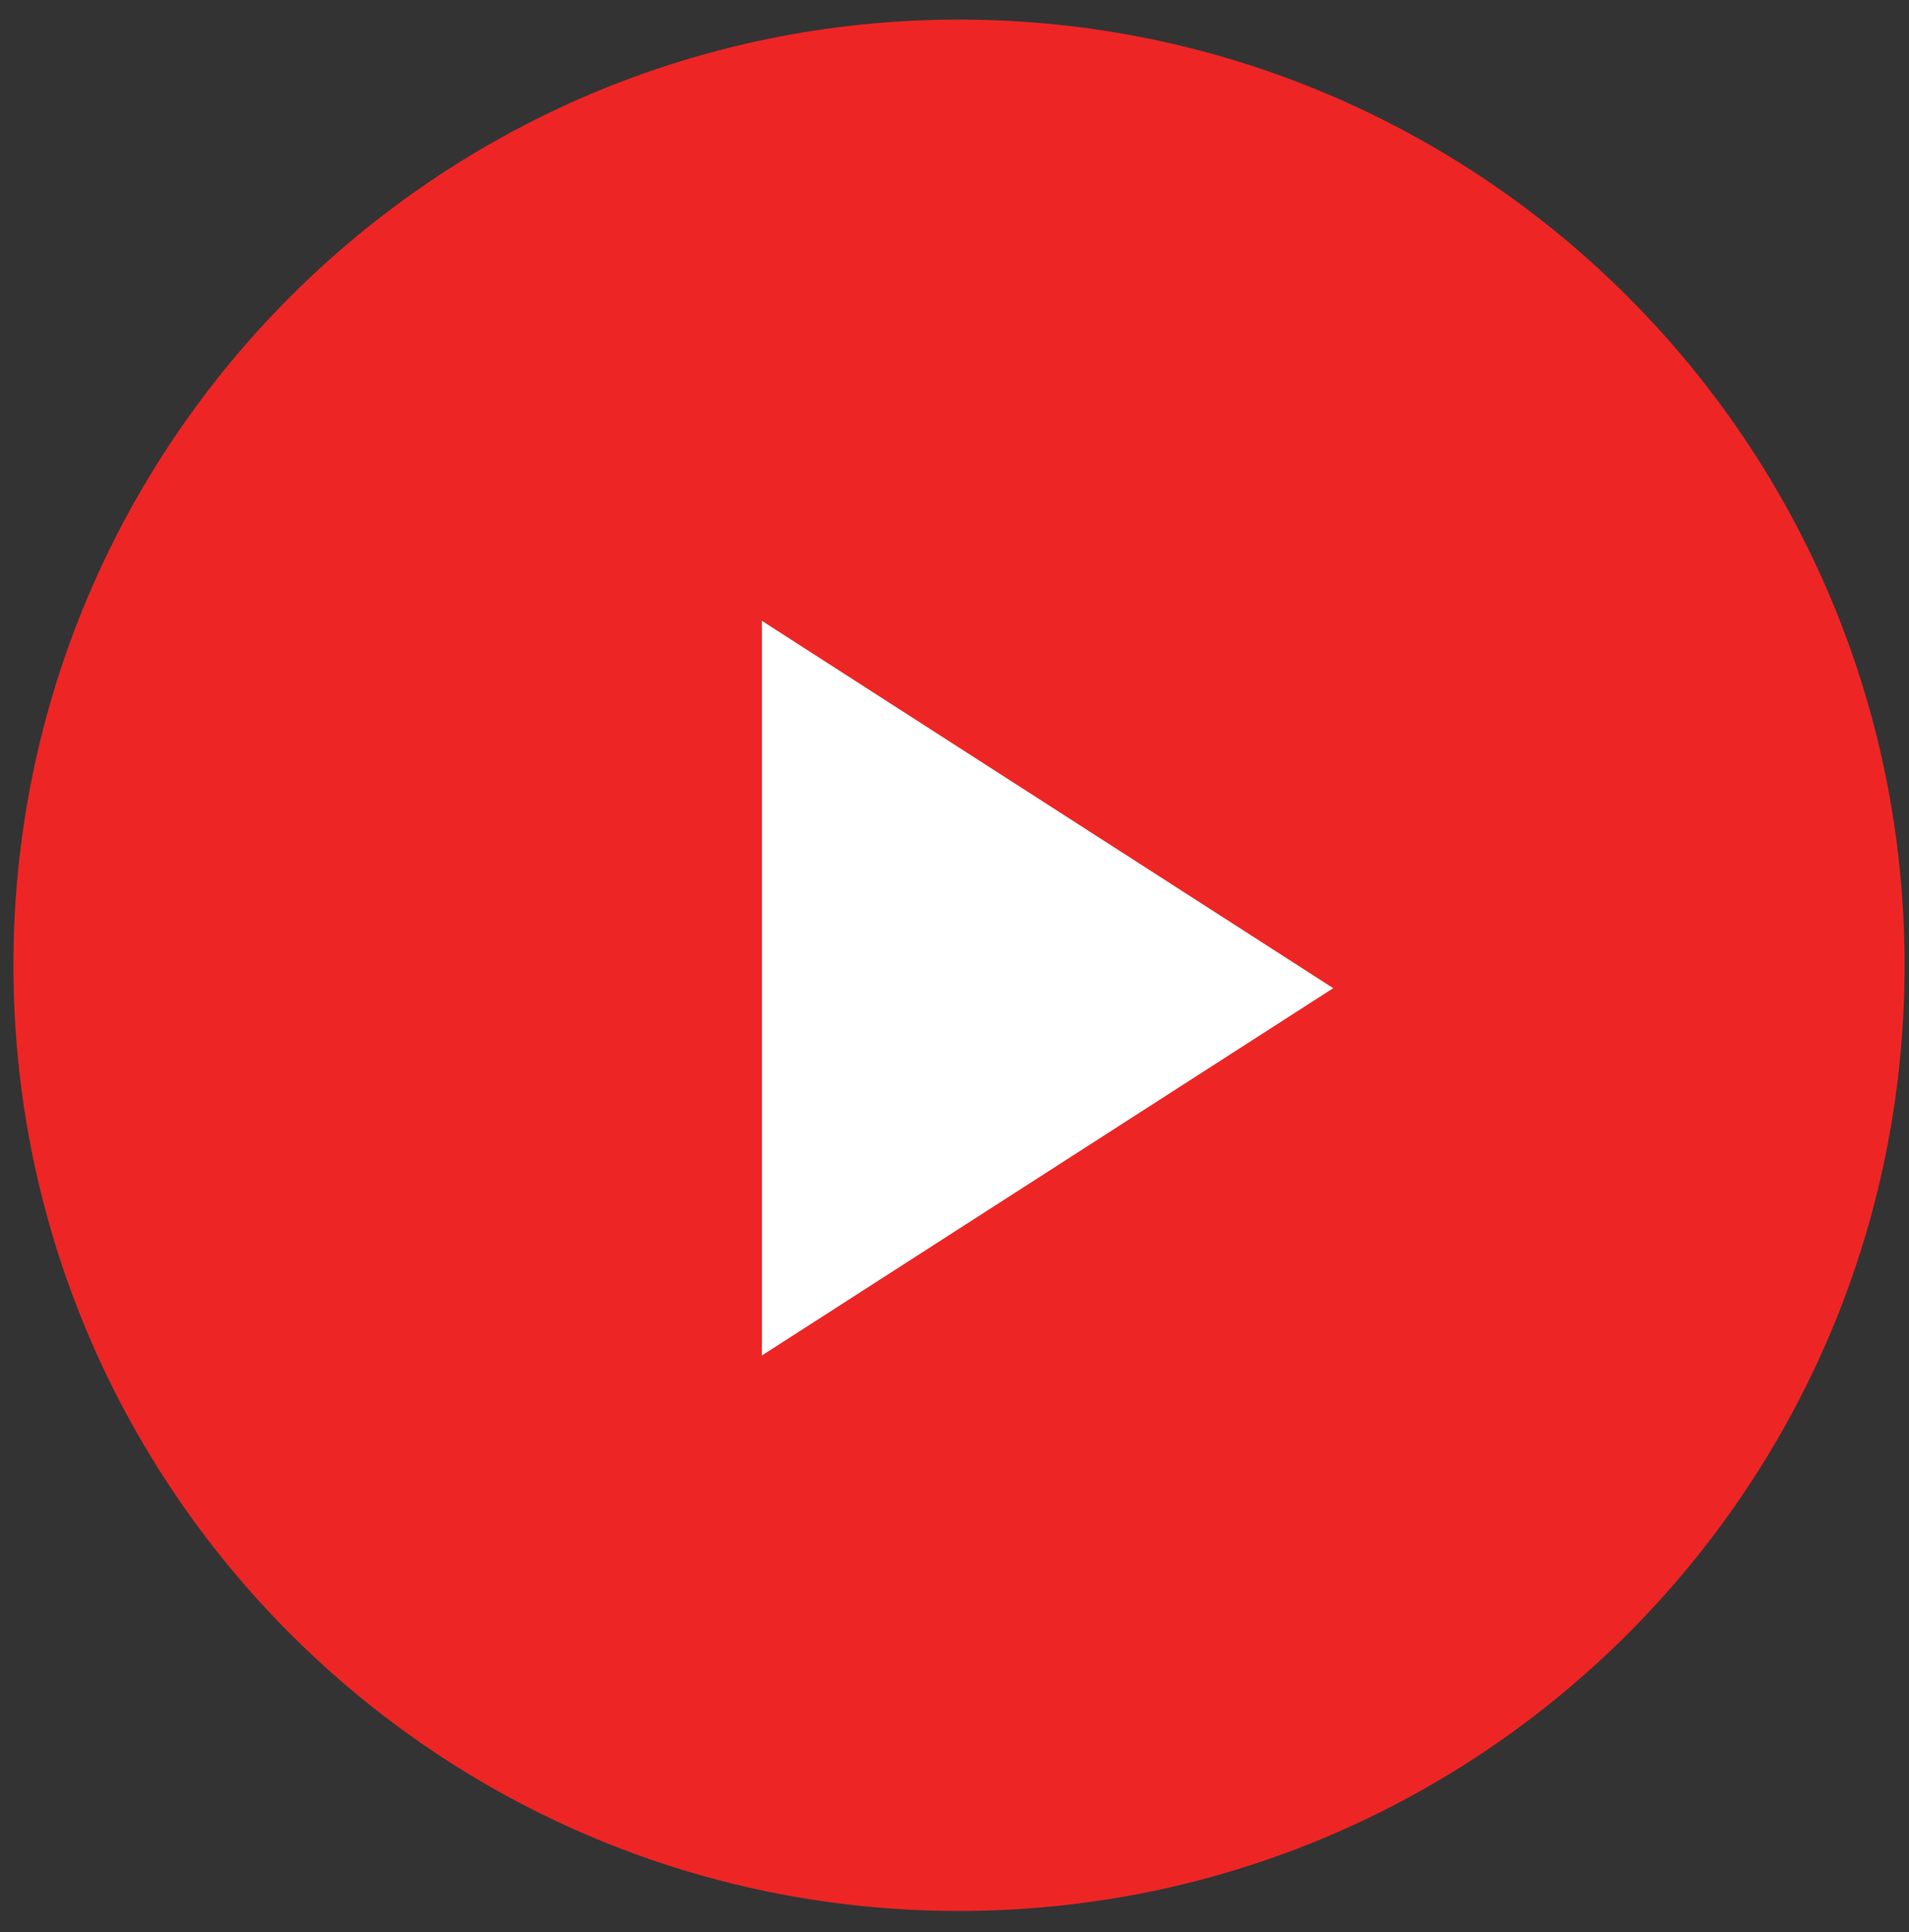<svg width="83" height="84" viewBox="0 0 83 84" fill="none" xmlns="http://www.w3.org/2000/svg">
<rect x="0" y="0" width="83" height="84" fill="#333333" stroke="none"/>
<path d="M41.696 83.082C64.403 83.082 82.809 64.674 82.809 41.967C82.809 19.26 64.403 0.852 41.696 0.852C18.99 0.852 0.583 19.26 0.583 41.967C0.583 64.674 18.99 83.082 41.696 83.082Z" fill="#EE2525"/>
<path d="M33.126 26.991L57.968 42.962L33.126 58.932V26.991Z" fill="white"/>
</svg>